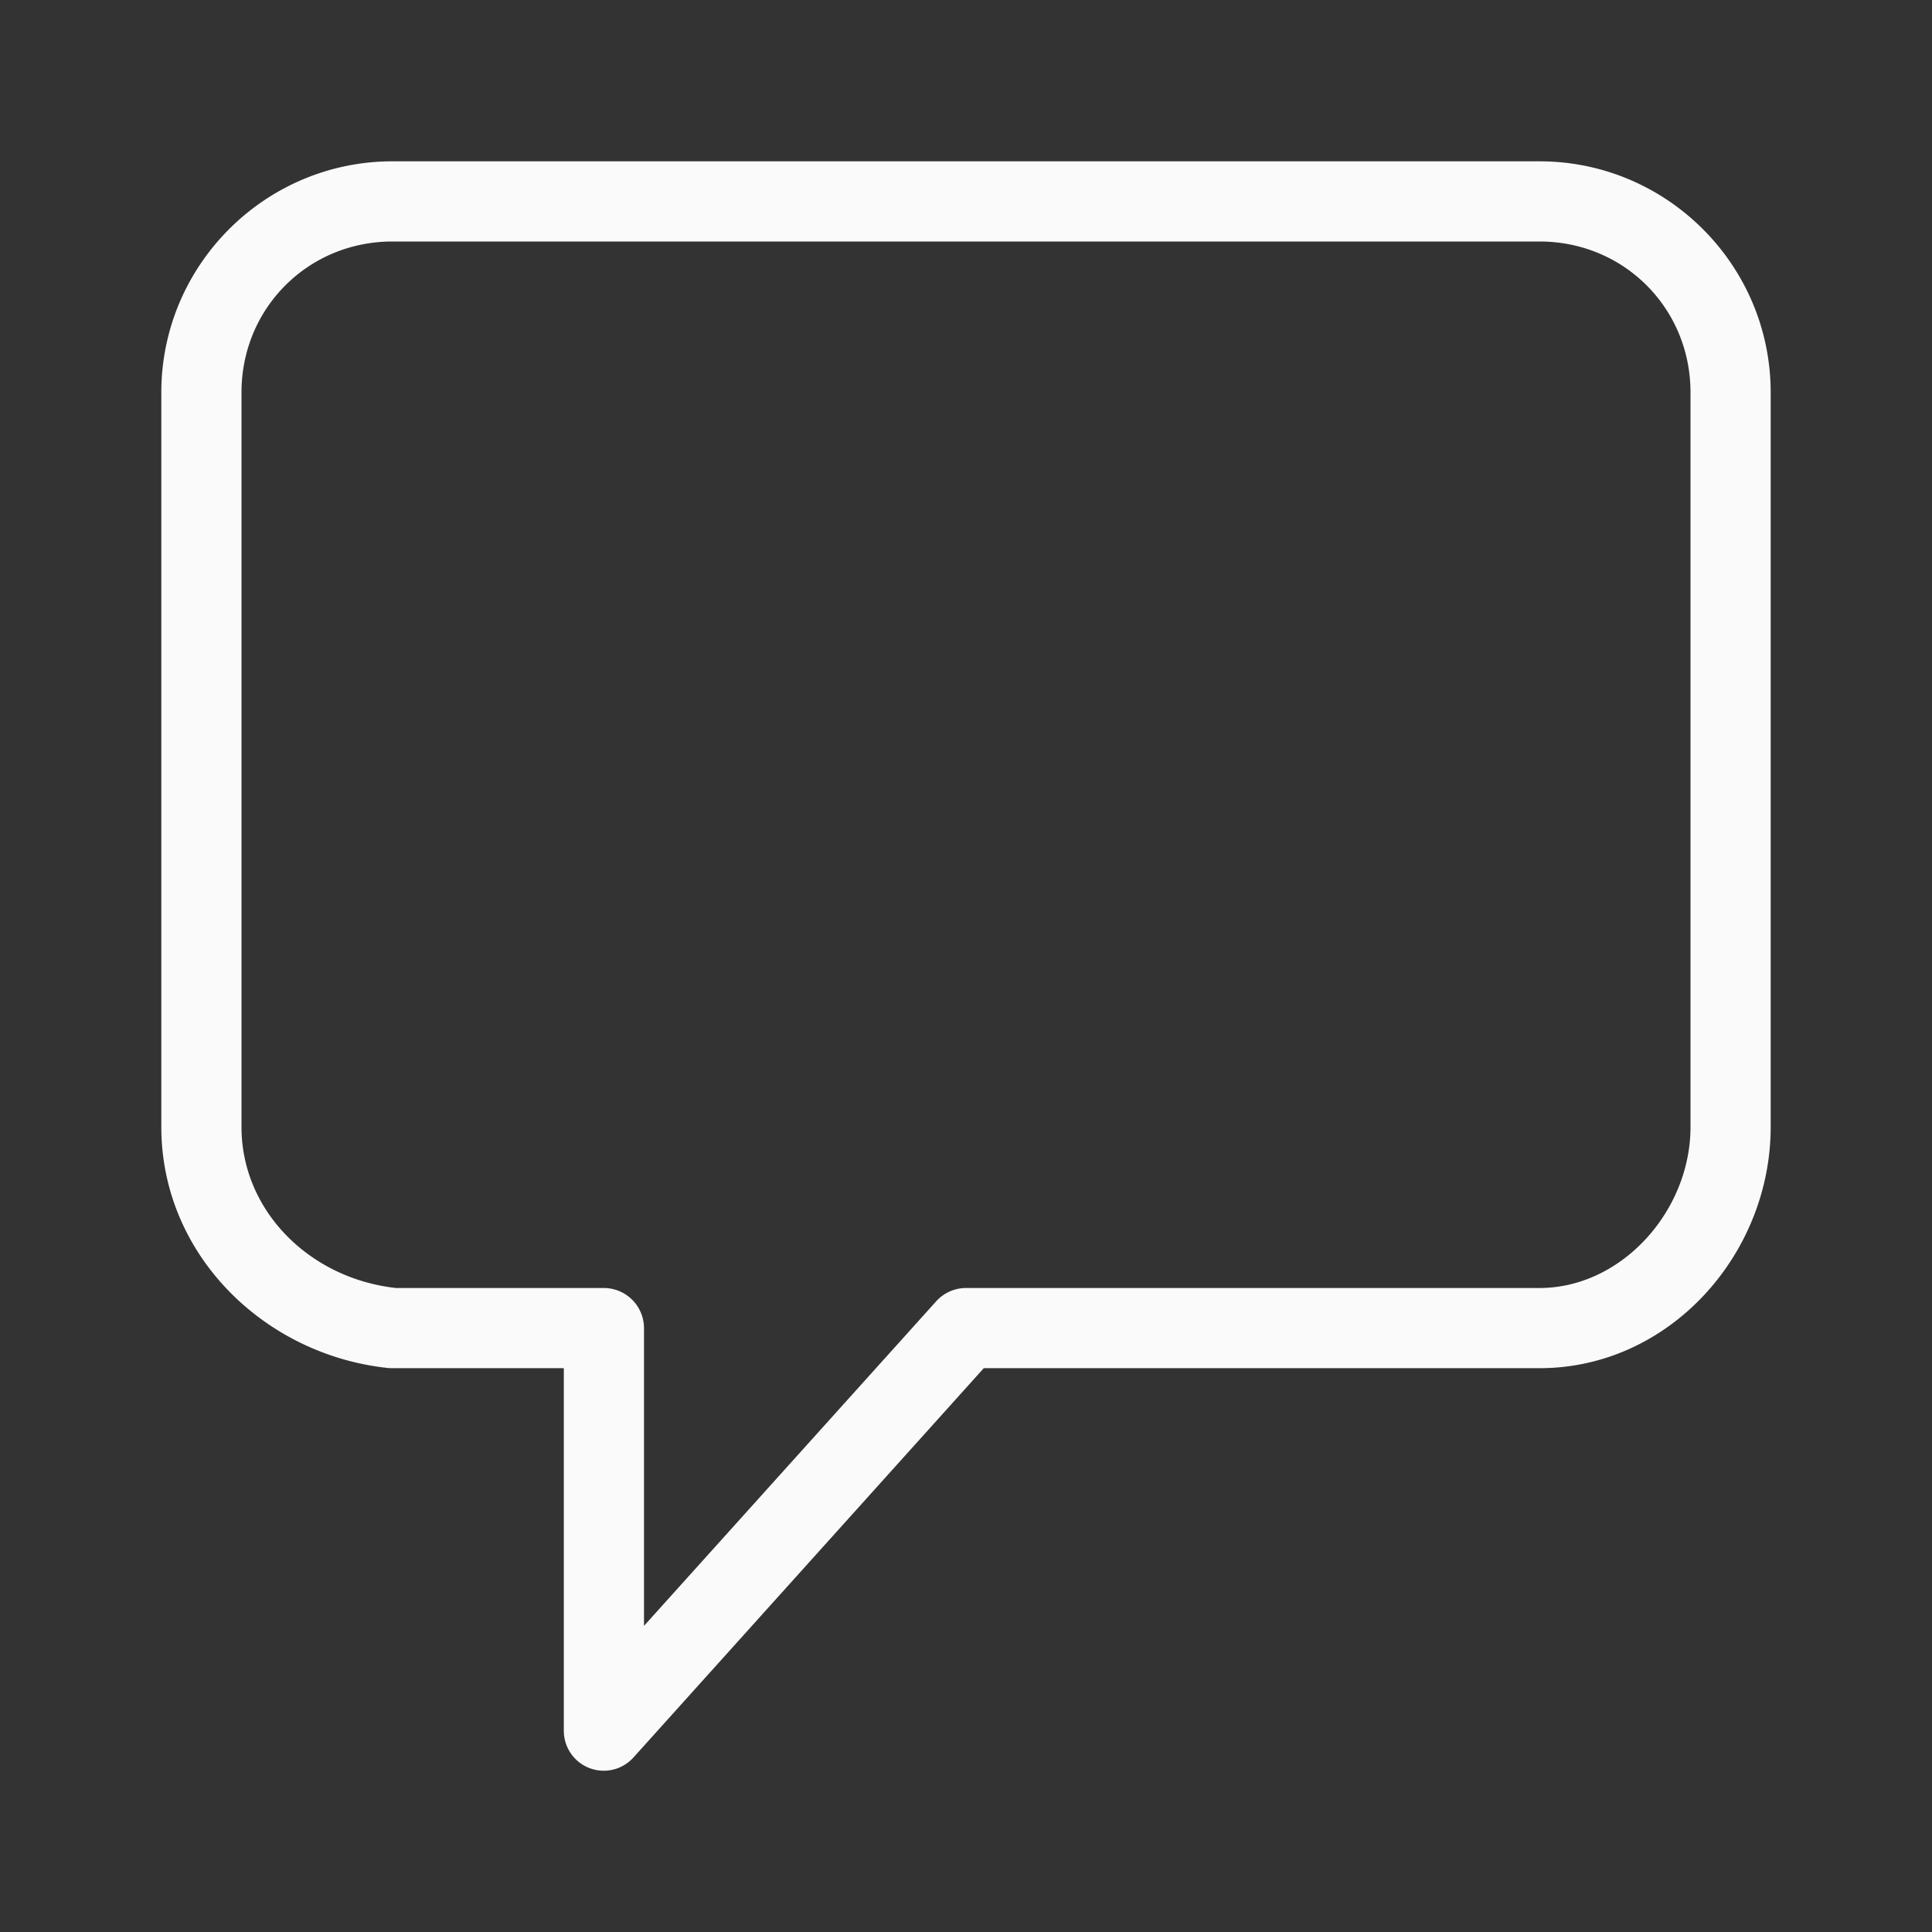 <svg viewBox="0 0 24 24" xmlns="http://www.w3.org/2000/svg"><rect x="0" y="0" width="24" height="24" fill="#333333" stroke="none"/><path d="m4.875 2.004c-1.582 0-2.871 1.289-2.871 2.871v9.125c0 1.584 1.278 2.832 2.818 2.994a.496.496 0 0 0 .053.002h2.129v4.504a.496.496 0 0 0 .865.332l4.352-4.836h6.904c1.614 0 2.871-1.414 2.871-2.996v-9.125c0-1.582-1.289-2.871-2.871-2.871zm0 .996h14.25c1.047 0 1.875.828 1.875 1.875v9.125c0 1.047-.859 2-1.875 2h-7.125a.5.5 0 0 0 -.371.166l-3.629 4.031v-3.697a.5.5 0 0 0 -.5-.5h-2.58c-1.071-.117-1.92-.957-1.92-2v-9.125c0-1.047.828-1.875 1.875-1.875z" fill="#fafafa"/></svg>
